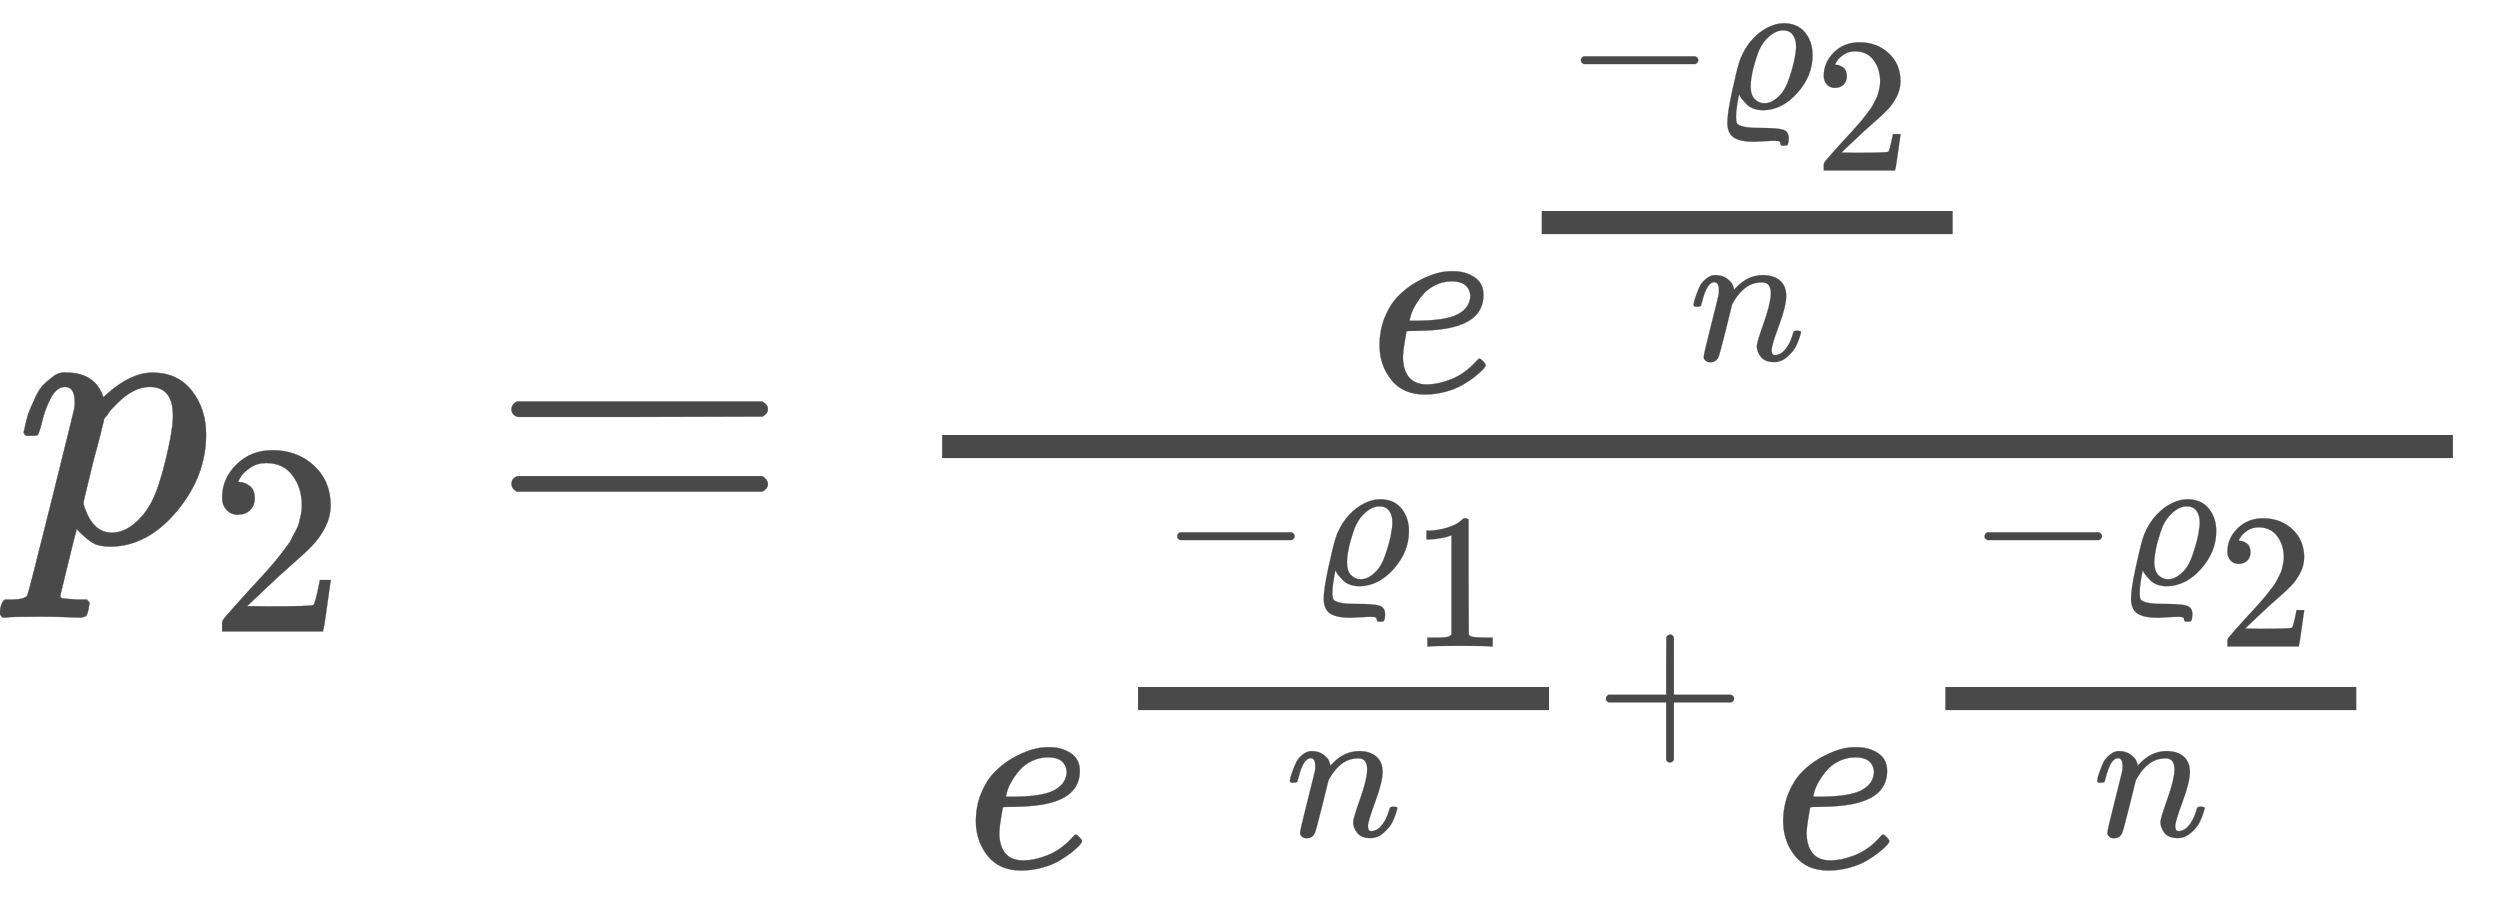 <svg xmlns="http://www.w3.org/2000/svg" role="img" aria-hidden="true" style="margin-left: -0.08ex;vertical-align: -2.15ex;font-size: 12pt;font-family: 'Times New Roman';color: #494949;" viewBox="-38.5 -1410.4 6496.9 2337.8" focusable="false" width="15.09ex" height="5.43ex" xmlns:xlink="http://www.w3.org/1999/xlink"><defs id="MathJax_SVG_glyphs"><path id="MJMATHI-70" stroke-width="1" d="M 23 287 Q 24 290 25 295 T 30 317 T 40 348 T 55 381 T 75 411 T 101 433 T 134 442 Q 209 442 230 378 L 240 387 Q 302 442 358 442 Q 423 442 460 395 T 497 281 Q 497 173 421 82 T 249 -10 Q 227 -10 210 -4 Q 199 1 187 11 T 168 28 L 161 36 Q 160 35 139 -51 T 118 -138 Q 118 -144 126 -145 T 163 -148 H 188 Q 194 -155 194 -157 T 191 -175 Q 188 -187 185 -190 T 172 -194 Q 170 -194 161 -194 T 127 -193 T 65 -192 Q -5 -192 -24 -194 H -32 Q -39 -187 -39 -183 Q -37 -156 -26 -148 H -6 Q 28 -147 33 -136 Q 36 -130 94 103 T 155 350 Q 156 355 156 364 Q 156 405 131 405 Q 109 405 94 377 T 71 316 T 59 280 Q 57 278 43 278 H 29 Q 23 284 23 287 Z M 178 102 Q 200 26 252 26 Q 282 26 310 49 T 356 107 Q 374 141 392 215 T 411 325 V 331 Q 411 405 350 405 Q 339 405 328 402 T 306 393 T 286 380 T 269 365 T 254 350 T 243 336 T 235 326 L 232 322 Q 232 321 229 308 T 218 264 T 204 212 Q 178 106 178 102 Z" /><path id="MJMAIN-32" stroke-width="1" d="M 109 429 Q 82 429 66 447 T 50 491 Q 50 562 103 614 T 235 666 Q 326 666 387 610 T 449 465 Q 449 422 429 383 T 381 315 T 301 241 Q 265 210 201 149 L 142 93 L 218 92 Q 375 92 385 97 Q 392 99 409 186 V 189 H 449 V 186 Q 448 183 436 95 T 421 3 V 0 H 50 V 19 V 31 Q 50 38 56 46 T 86 81 Q 115 113 136 137 Q 145 147 170 174 T 204 211 T 233 244 T 261 278 T 284 308 T 305 340 T 320 369 T 333 401 T 340 431 T 343 464 Q 343 527 309 573 T 212 619 Q 179 619 154 602 T 119 569 T 109 550 Q 109 549 114 549 Q 132 549 151 535 T 170 489 Q 170 464 154 447 T 109 429 Z" /><path id="MJMAIN-3D" stroke-width="1" d="M 56 347 Q 56 360 70 367 H 707 Q 722 359 722 347 Q 722 336 708 328 L 390 327 H 72 Q 56 332 56 347 Z M 56 153 Q 56 168 72 173 H 708 Q 722 163 722 153 Q 722 140 707 133 H 70 Q 56 140 56 153 Z" /><path id="MJMATHI-65" stroke-width="1" d="M 39 168 Q 39 225 58 272 T 107 350 T 174 402 T 244 433 T 307 442 H 310 Q 355 442 388 420 T 421 355 Q 421 265 310 237 Q 261 224 176 223 Q 139 223 138 221 Q 138 219 132 186 T 125 128 Q 125 81 146 54 T 209 26 T 302 45 T 394 111 Q 403 121 406 121 Q 410 121 419 112 T 429 98 T 420 82 T 390 55 T 344 24 T 281 -1 T 205 -11 Q 126 -11 83 42 T 39 168 Z M 373 353 Q 367 405 305 405 Q 272 405 244 391 T 199 357 T 170 316 T 154 280 T 149 261 Q 149 260 169 260 Q 282 260 327 284 T 373 353 Z" /><path id="MJMAIN-2212" stroke-width="1" d="M 84 237 T 84 250 T 98 270 H 679 Q 694 262 694 250 T 679 230 H 98 Q 84 237 84 250 Z" /><path id="MJMATHI-3F1" stroke-width="1" d="M 205 -174 Q 136 -174 102 -153 T 67 -76 Q 67 -25 91 85 T 127 234 Q 143 289 182 341 Q 252 427 341 441 Q 343 441 349 441 T 359 442 Q 432 442 471 394 T 510 276 Q 510 169 431 80 T 253 -10 Q 226 -10 204 -2 T 169 19 T 146 44 T 132 64 L 128 73 Q 128 72 124 53 T 116 5 T 112 -44 Q 112 -68 117 -78 T 150 -95 T 236 -102 Q 327 -102 356 -111 T 386 -154 Q 386 -166 384 -178 Q 381 -190 378 -192 T 361 -194 H 348 Q 342 -188 342 -179 Q 342 -169 315 -169 Q 294 -169 264 -171 T 205 -174 Z M 424 322 Q 424 359 407 382 T 357 405 Q 322 405 287 376 T 231 300 Q 221 276 204 217 Q 188 152 188 116 Q 188 68 210 47 T 259 26 Q 297 26 334 62 Q 367 92 389 158 T 418 266 T 424 322 Z" /><path id="MJMATHI-6E" stroke-width="1" d="M 21 287 Q 22 293 24 303 T 36 341 T 56 388 T 89 425 T 135 442 Q 171 442 195 424 T 225 390 T 231 369 Q 231 367 232 367 L 243 378 Q 304 442 382 442 Q 436 442 469 415 T 503 336 T 465 179 T 427 52 Q 427 26 444 26 Q 450 26 453 27 Q 482 32 505 65 T 540 145 Q 542 153 560 153 Q 580 153 580 145 Q 580 144 576 130 Q 568 101 554 73 T 508 17 T 439 -10 Q 392 -10 371 17 T 350 73 Q 350 92 386 193 T 423 345 Q 423 404 379 404 H 374 Q 288 404 229 303 L 222 291 L 189 157 Q 156 26 151 16 Q 138 -11 108 -11 Q 95 -11 87 -5 T 76 7 T 74 17 Q 74 30 112 180 T 152 343 Q 153 348 153 366 Q 153 405 129 405 Q 91 405 66 305 Q 60 285 60 284 Q 58 278 41 278 H 27 Q 21 284 21 287 Z" /><path id="MJMAIN-31" stroke-width="1" d="M 213 578 L 200 573 Q 186 568 160 563 T 102 556 H 83 V 602 H 102 Q 149 604 189 617 T 245 641 T 273 663 Q 275 666 285 666 Q 294 666 302 660 V 361 L 303 61 Q 310 54 315 52 T 339 48 T 401 46 H 427 V 0 H 416 Q 395 3 257 3 Q 121 3 100 0 H 88 V 46 H 114 Q 136 46 152 46 T 177 47 T 193 50 T 201 52 T 207 57 T 213 61 V 578 Z" /><path id="MJMAIN-2B" stroke-width="1" d="M 56 237 T 56 250 T 70 270 H 369 V 420 L 370 570 Q 380 583 389 583 Q 402 583 409 568 V 270 H 707 Q 722 262 722 250 T 707 230 H 409 V -68 Q 401 -82 391 -82 H 389 H 387 Q 375 -82 369 -68 V 230 H 70 Q 56 237 56 250 Z" /></defs><g fill="currentColor" stroke="currentColor" stroke-width="0" transform="matrix(1 0 0 -1 0 0)"><use x="0" y="0" xmlns:NS2="http://www.w3.org/1999/xlink" NS2:href="#MJMATHI-70" /><use transform="scale(0.707)" x="712" y="-326" xmlns:NS3="http://www.w3.org/1999/xlink" NS3:href="#MJMAIN-32" /><use x="1235" y="0" xmlns:NS4="http://www.w3.org/1999/xlink" NS4:href="#MJMAIN-3D" /><g transform="translate(2013)"><g transform="translate(397)"><rect stroke="none" x="0" y="220" width="3926" height="60" /><g transform="translate(1109 393)"><use transform="scale(0.707)" x="0" y="0" xmlns:NS5="http://www.w3.org/1999/xlink" NS5:href="#MJMATHI-65" /><g transform="translate(329 314)"><g transform="translate(120)"><rect stroke="none" x="0" y="95" width="1068" height="60" /><g transform="translate(60 422)"><use transform="scale(0.5)" x="0" y="0" xmlns:NS6="http://www.w3.org/1999/xlink" NS6:href="#MJMAIN-2212" /><use transform="scale(0.5)" x="778" y="0" xmlns:NS7="http://www.w3.org/1999/xlink" NS7:href="#MJMATHI-3F1" /><use transform="scale(0.5)" x="1296" y="-323" xmlns:NS8="http://www.w3.org/1999/xlink" NS8:href="#MJMAIN-32" /></g><use transform="scale(0.5)" x="768" y="-465" xmlns:NS9="http://www.w3.org/1999/xlink" NS9:href="#MJMATHI-6E" /></g></g></g><g transform="translate(60 -844)"><use transform="scale(0.707)" x="0" y="0" xmlns:NS10="http://www.w3.org/1999/xlink" NS10:href="#MJMATHI-65" /><g transform="translate(329 314)"><g transform="translate(120)"><rect stroke="none" x="0" y="95" width="1068" height="60" /><g transform="translate(60 422)"><use transform="scale(0.5)" x="0" y="0" xmlns:NS11="http://www.w3.org/1999/xlink" NS11:href="#MJMAIN-2212" /><use transform="scale(0.5)" x="778" y="0" xmlns:NS12="http://www.w3.org/1999/xlink" NS12:href="#MJMATHI-3F1" /><use transform="scale(0.5)" x="1296" y="-323" xmlns:NS13="http://www.w3.org/1999/xlink" NS13:href="#MJMAIN-31" /></g><use transform="scale(0.5)" x="768" y="-465" xmlns:NS14="http://www.w3.org/1999/xlink" NS14:href="#MJMATHI-6E" /></g><use transform="scale(0.5)" x="2616" y="0" xmlns:NS15="http://www.w3.org/1999/xlink" NS15:href="#MJMAIN-2B" /></g><g transform="translate(2098)"><use transform="scale(0.707)" x="0" y="0" xmlns:NS16="http://www.w3.org/1999/xlink" NS16:href="#MJMATHI-65" /><g transform="translate(329 314)"><g transform="translate(120)"><rect stroke="none" x="0" y="95" width="1068" height="60" /><g transform="translate(60 422)"><use transform="scale(0.5)" x="0" y="0" xmlns:NS17="http://www.w3.org/1999/xlink" NS17:href="#MJMAIN-2212" /><use transform="scale(0.5)" x="778" y="0" xmlns:NS18="http://www.w3.org/1999/xlink" NS18:href="#MJMATHI-3F1" /><use transform="scale(0.5)" x="1296" y="-323" xmlns:NS19="http://www.w3.org/1999/xlink" NS19:href="#MJMAIN-32" /></g><use transform="scale(0.5)" x="768" y="-465" xmlns:NS20="http://www.w3.org/1999/xlink" NS20:href="#MJMATHI-6E" /></g></g></g></g></g></g></g></svg>